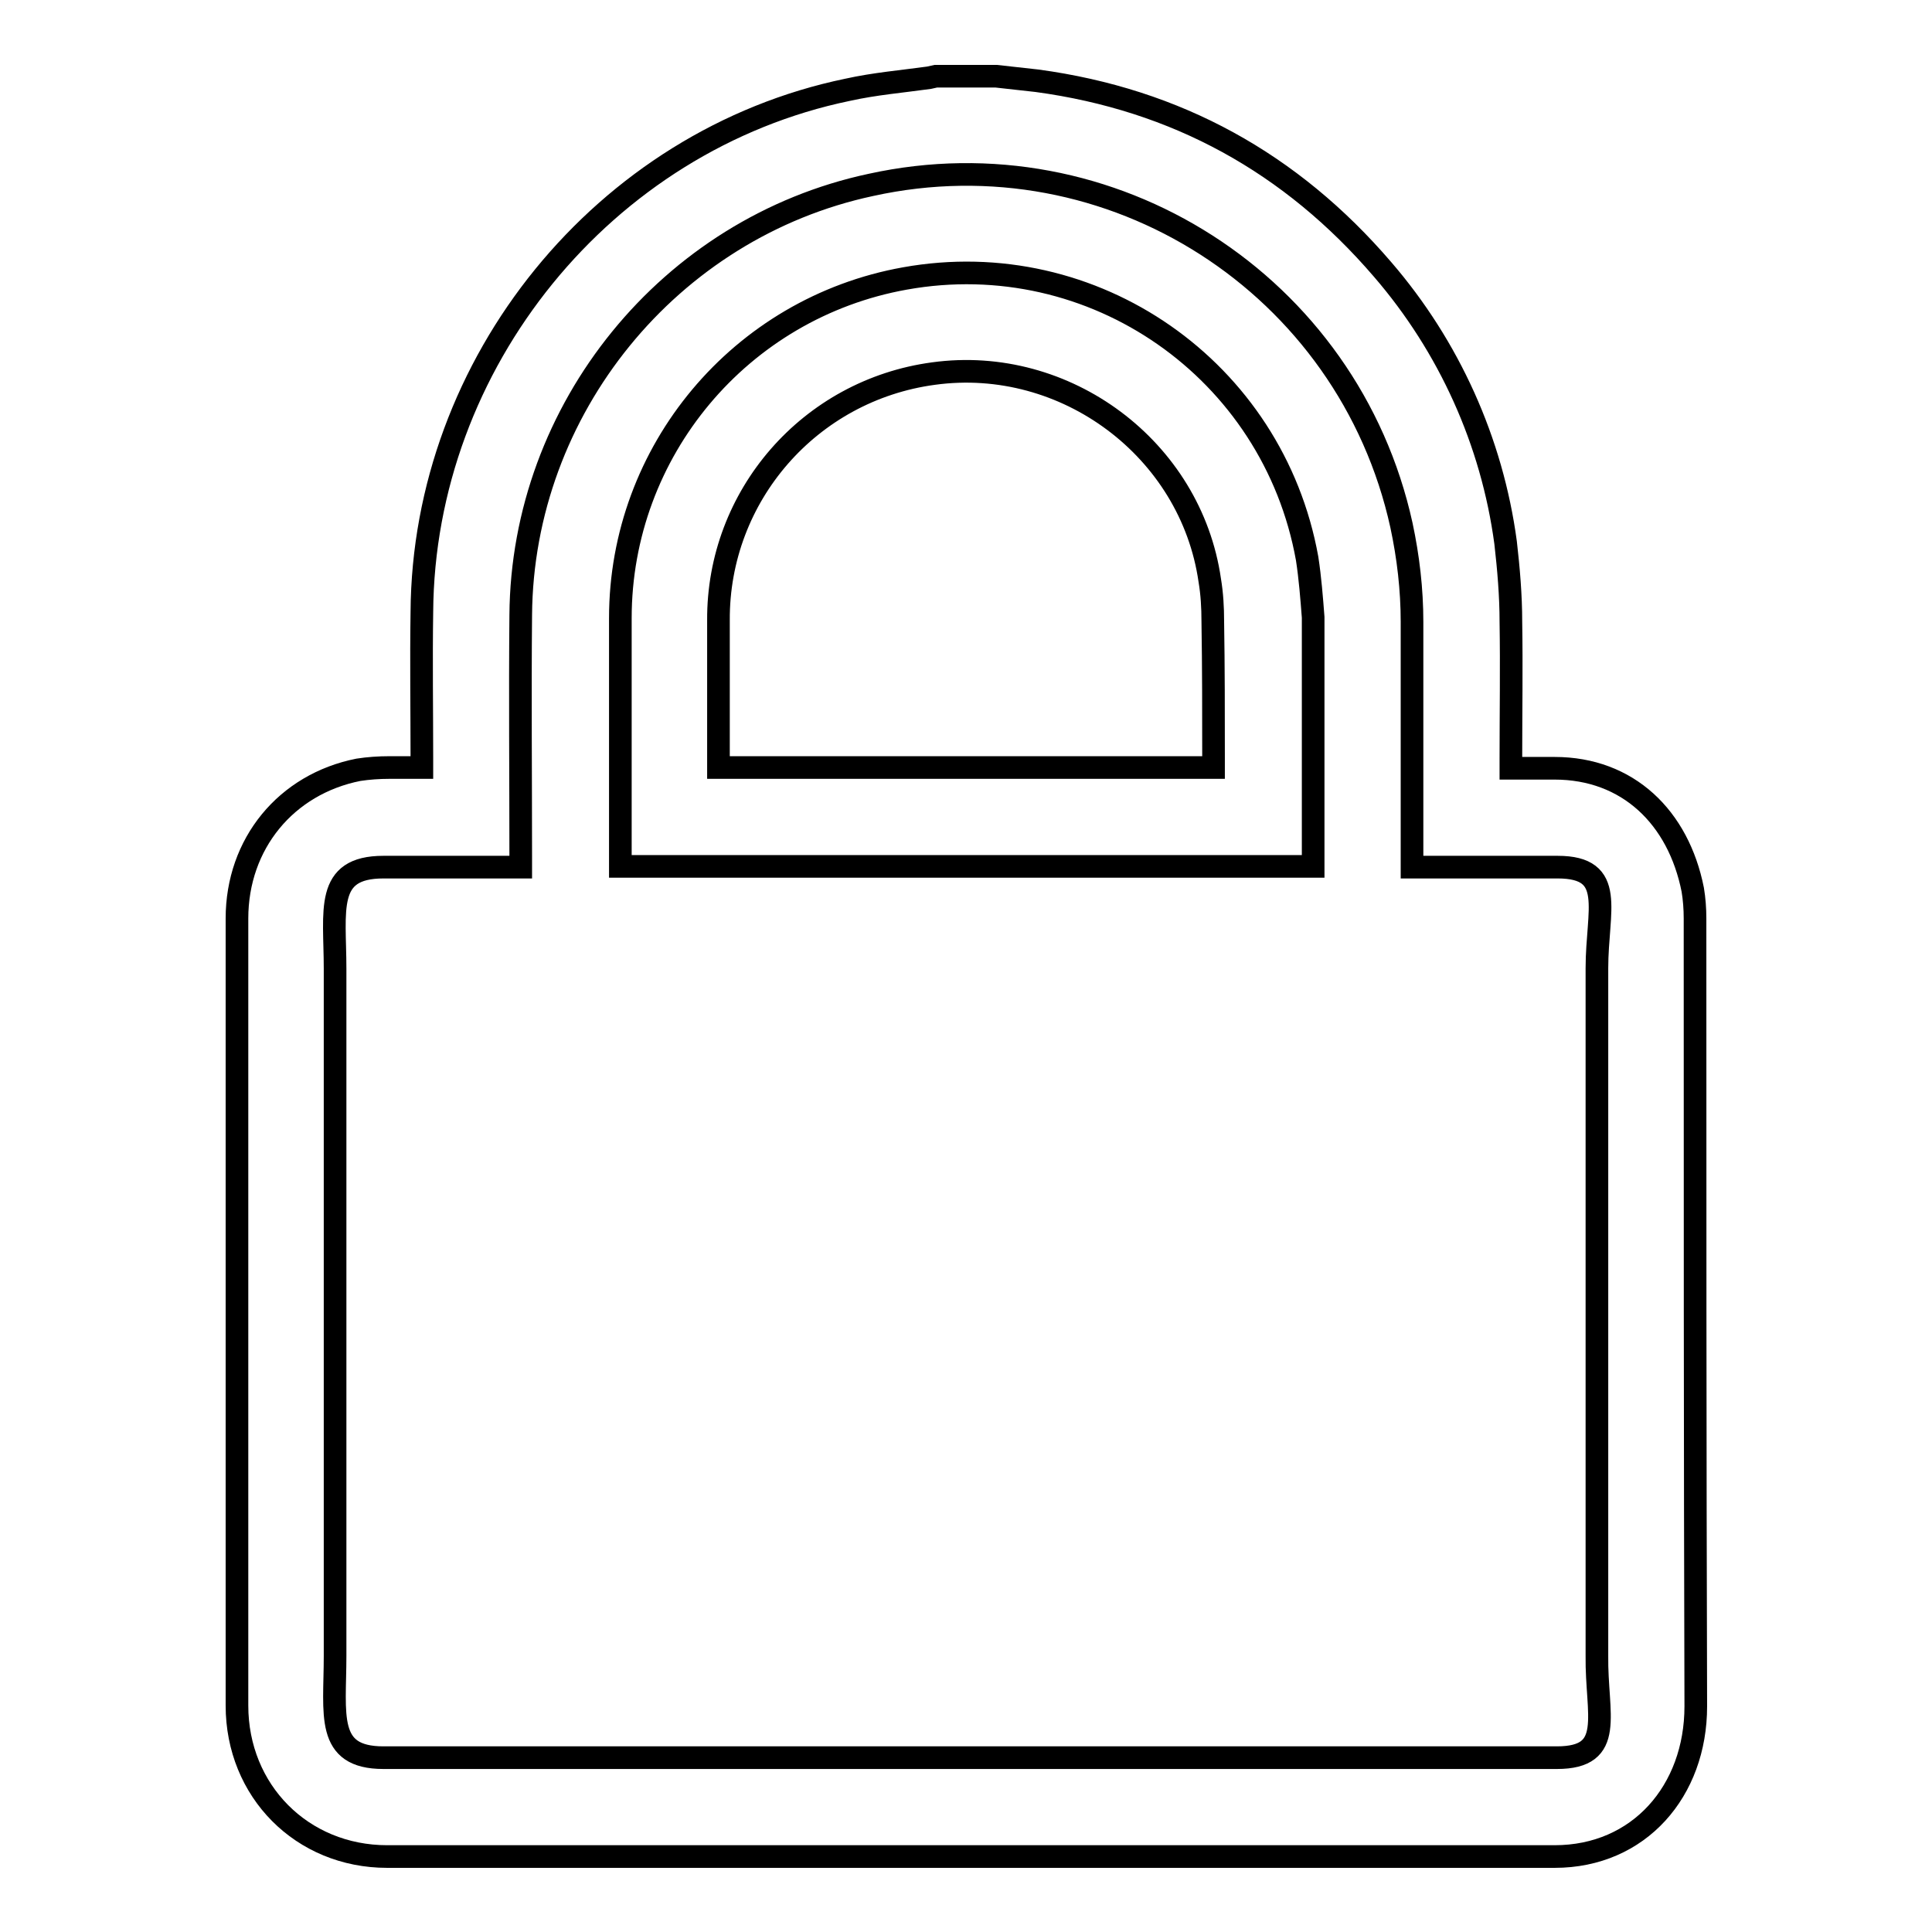 <?xml version="1.0" encoding="utf-8"?>
<!-- Svg Vector Icons : http://www.onlinewebfonts.com/icon -->
<!DOCTYPE svg PUBLIC "-//W3C//DTD SVG 1.1//EN" "http://www.w3.org/Graphics/SVG/1.1/DTD/svg11.dtd">
<svg version="1.1" xmlns="http://www.w3.org/2000/svg" xmlns:xlink="http://www.w3.org/1999/xlink" x="0px" y="0px" viewBox="0 0 256 256" enable-background="new 0 0 256 256" xml:space="preserve">
<g> <path stroke-width="3" fill-opacity="0" stroke="#000000"  d="M224.6,121.7c0-1.3-0.1-2.6-0.3-3.8c-1.9-9.6-8.6-16.1-18.3-16.1l-4.6,0h-1.2v-1.3c0-6,0.1-12.1,0-18.1 c0-3.5-0.3-7-0.7-10.5c-1.8-13.4-7.5-26-16.3-36.2c-12.1-14.1-27.3-22.5-45.8-25c-1.8-0.2-3.6-0.4-5.4-0.6H124l-0.9,0.2 c-3.6,0.5-7.2,0.8-10.8,1.6C80,18.6,56.1,48.1,55.9,81.1c-0.1,6.5,0,13,0,19.4v1.2c-4.3,0-0.2,0-4.3,0c-1.4,0-2.8,0.1-4.1,0.3 c-9.6,1.9-16.1,9.8-16.1,19.7V226c0,11.3,8.6,20,19.9,20h154.7c11.2,0,18.7-8.7,18.7-19.9C224.6,191.3,224.6,156.5,224.6,121.7 L224.6,121.7z M206.3,232.9H50.8c-7.7,0-6.4-5.7-6.4-13.5c0-30.3,0-60.7,0-91c0-7.8-1.4-13.5,6.4-13.5H69v-1.4 c0-10.7-0.1-21.4,0-32c0.2-27.3,19.7-51.3,46.4-57c31.8-7,63.3,13.2,70.3,45.1c0.9,4.2,1.4,8.5,1.4,12.8v32.5h1.3l18,0 c7.8,0,5.2,5.7,5.2,13.4v91.1C211.5,227.2,214.1,232.9,206.3,232.9z M173.2,74c-4.5-25-28.3-41.6-53.3-37.1 c-21.8,3.9-37.7,22.9-37.7,45c0,10.6,0,21.3,0,31.9v1h91.8v-1c0-10.7,0-21.3,0-32C173.8,79.2,173.6,76.6,173.2,74L173.2,74z  M160.8,100.5v1.2H95.2v-1.1c0-6.1,0-12.2,0-18.4c-0.1-16.5,12.1-30.5,28.5-32.7c17.5-2.4,34.1,10,36.6,27.4 c0.3,1.8,0.4,3.6,0.4,5.4C160.8,88.4,160.8,94.5,160.8,100.5z"/></g>
</svg>
